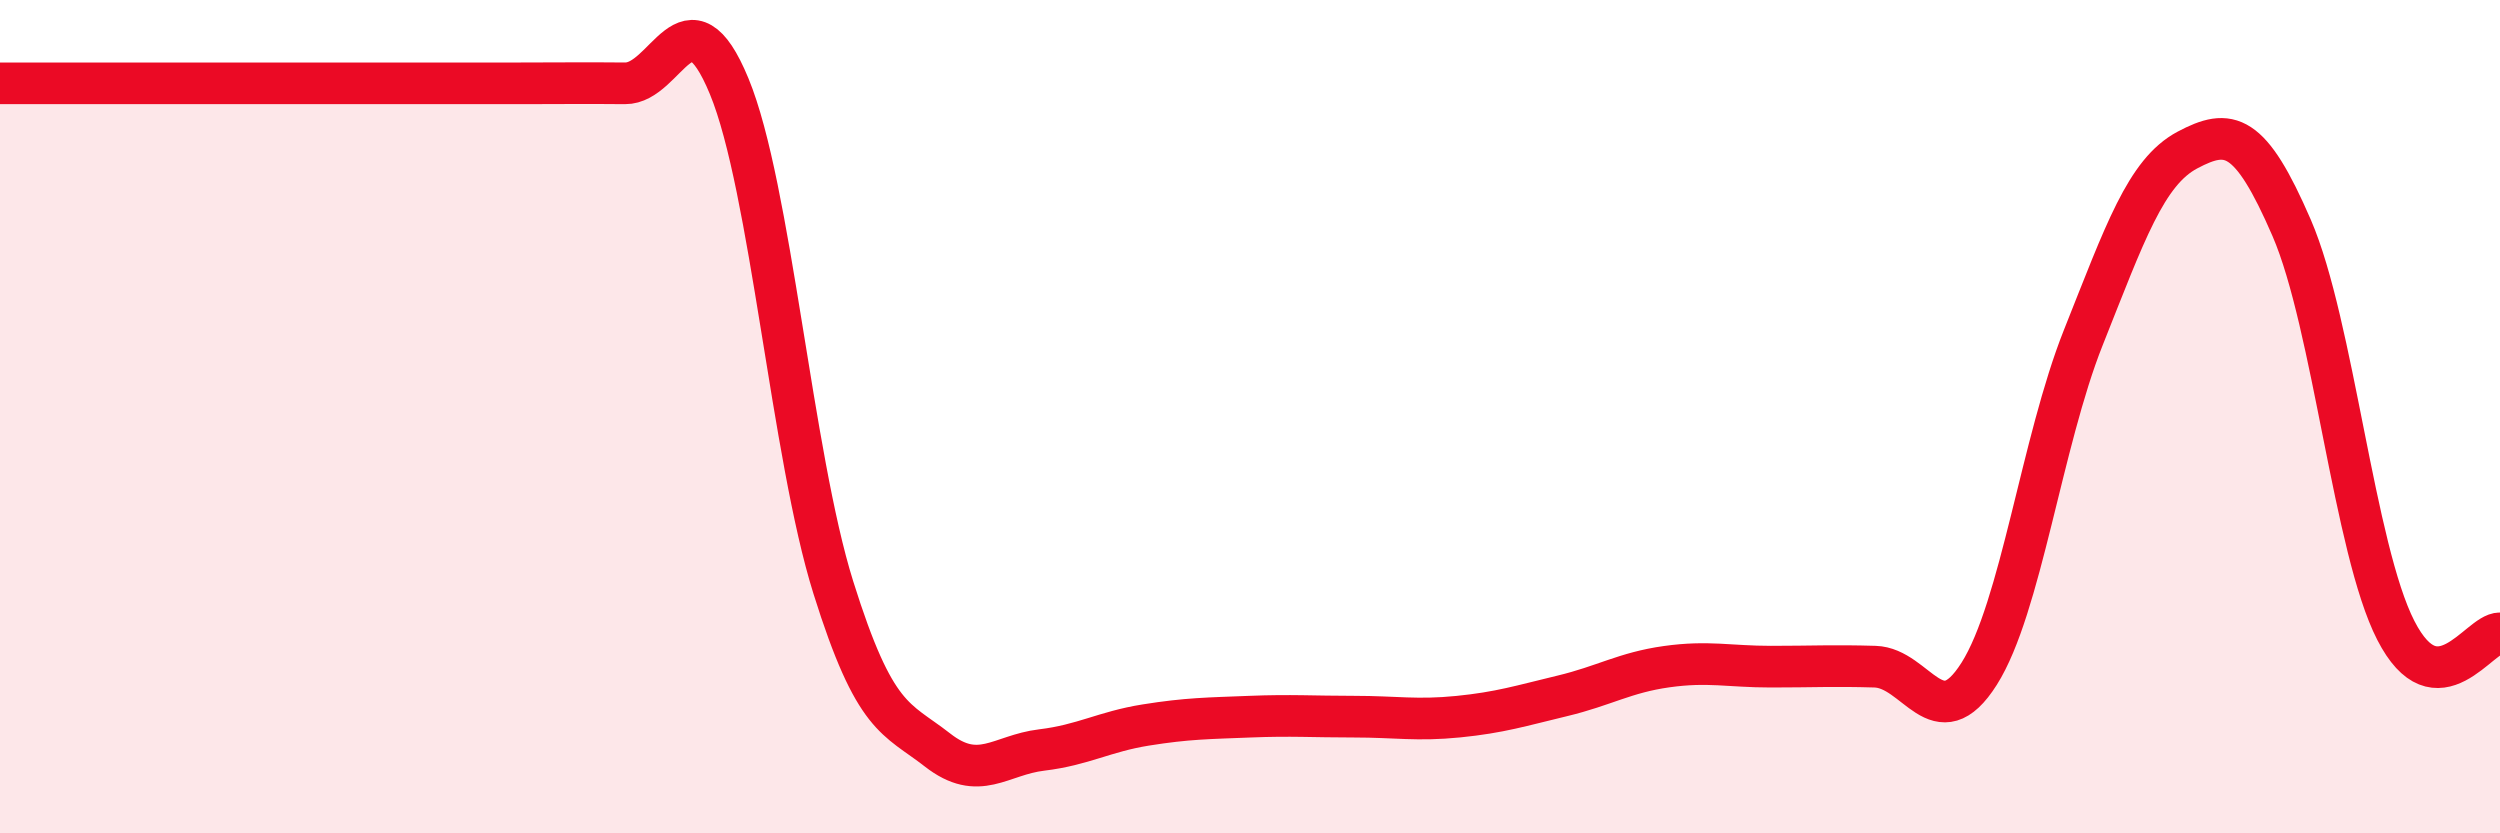 
    <svg width="60" height="20" viewBox="0 0 60 20" xmlns="http://www.w3.org/2000/svg">
      <path
        d="M 0,2 C 0.5,2 1.5,2 2.5,2 C 3.5,2 4,2 5,2 C 6,2 6.5,2 7.5,2 C 8.5,2 9,2 10,2 C 11,2 11.5,2 12.5,2 C 13.5,2 14,1.99 15,2 C 16,2.01 16.5,-0.35 17.5,2.07 C 18.5,4.49 19,10.91 20,14.1 C 21,17.29 21.5,17.22 22.5,18 C 23.5,18.78 24,18.12 25,18 C 26,17.88 26.5,17.56 27.5,17.4 C 28.5,17.24 29,17.24 30,17.2 C 31,17.16 31.5,17.2 32.5,17.2 C 33.5,17.2 34,17.3 35,17.2 C 36,17.1 36.5,16.94 37.5,16.7 C 38.5,16.46 39,16.14 40,16 C 41,15.86 41.5,16 42.5,16 C 43.5,16 44,15.97 45,16 C 46,16.03 46.5,17.75 47.5,16.17 C 48.5,14.59 49,10.61 50,8.1 C 51,5.59 51.5,4.13 52.5,3.6 C 53.5,3.07 54,3.16 55,5.47 C 56,7.78 56.5,13.18 57.5,15.13 C 58.5,17.08 59.5,15.19 60,15.2L60 20L0 20Z"
        fill="#EB0A25"
        opacity="0.1"
        stroke-linecap="round"
        stroke-linejoin="round"
      />
      <path
        d="M 0,2 C 0.5,2 1.5,2 2.5,2 C 3.5,2 4,2 5,2 C 6,2 6.5,2 7.5,2 C 8.5,2 9,2 10,2 C 11,2 11.5,2 12.5,2 C 13.5,2 14,1.99 15,2 C 16,2.01 16.5,-0.35 17.5,2.07 C 18.5,4.49 19,10.91 20,14.1 C 21,17.29 21.5,17.22 22.5,18 C 23.5,18.78 24,18.12 25,18 C 26,17.88 26.5,17.56 27.5,17.4 C 28.5,17.24 29,17.24 30,17.2 C 31,17.16 31.5,17.2 32.5,17.2 C 33.5,17.2 34,17.3 35,17.2 C 36,17.1 36.5,16.94 37.5,16.7 C 38.5,16.46 39,16.14 40,16 C 41,15.86 41.5,16 42.5,16 C 43.5,16 44,15.97 45,16 C 46,16.03 46.5,17.75 47.5,16.17 C 48.5,14.59 49,10.61 50,8.1 C 51,5.59 51.5,4.13 52.5,3.6 C 53.5,3.07 54,3.16 55,5.47 C 56,7.78 56.5,13.18 57.5,15.13 C 58.5,17.08 59.5,15.19 60,15.2"
        stroke="#EB0A25"
        stroke-width="1"
        fill="none"
        stroke-linecap="round"
        stroke-linejoin="round"
      />
    </svg>
  